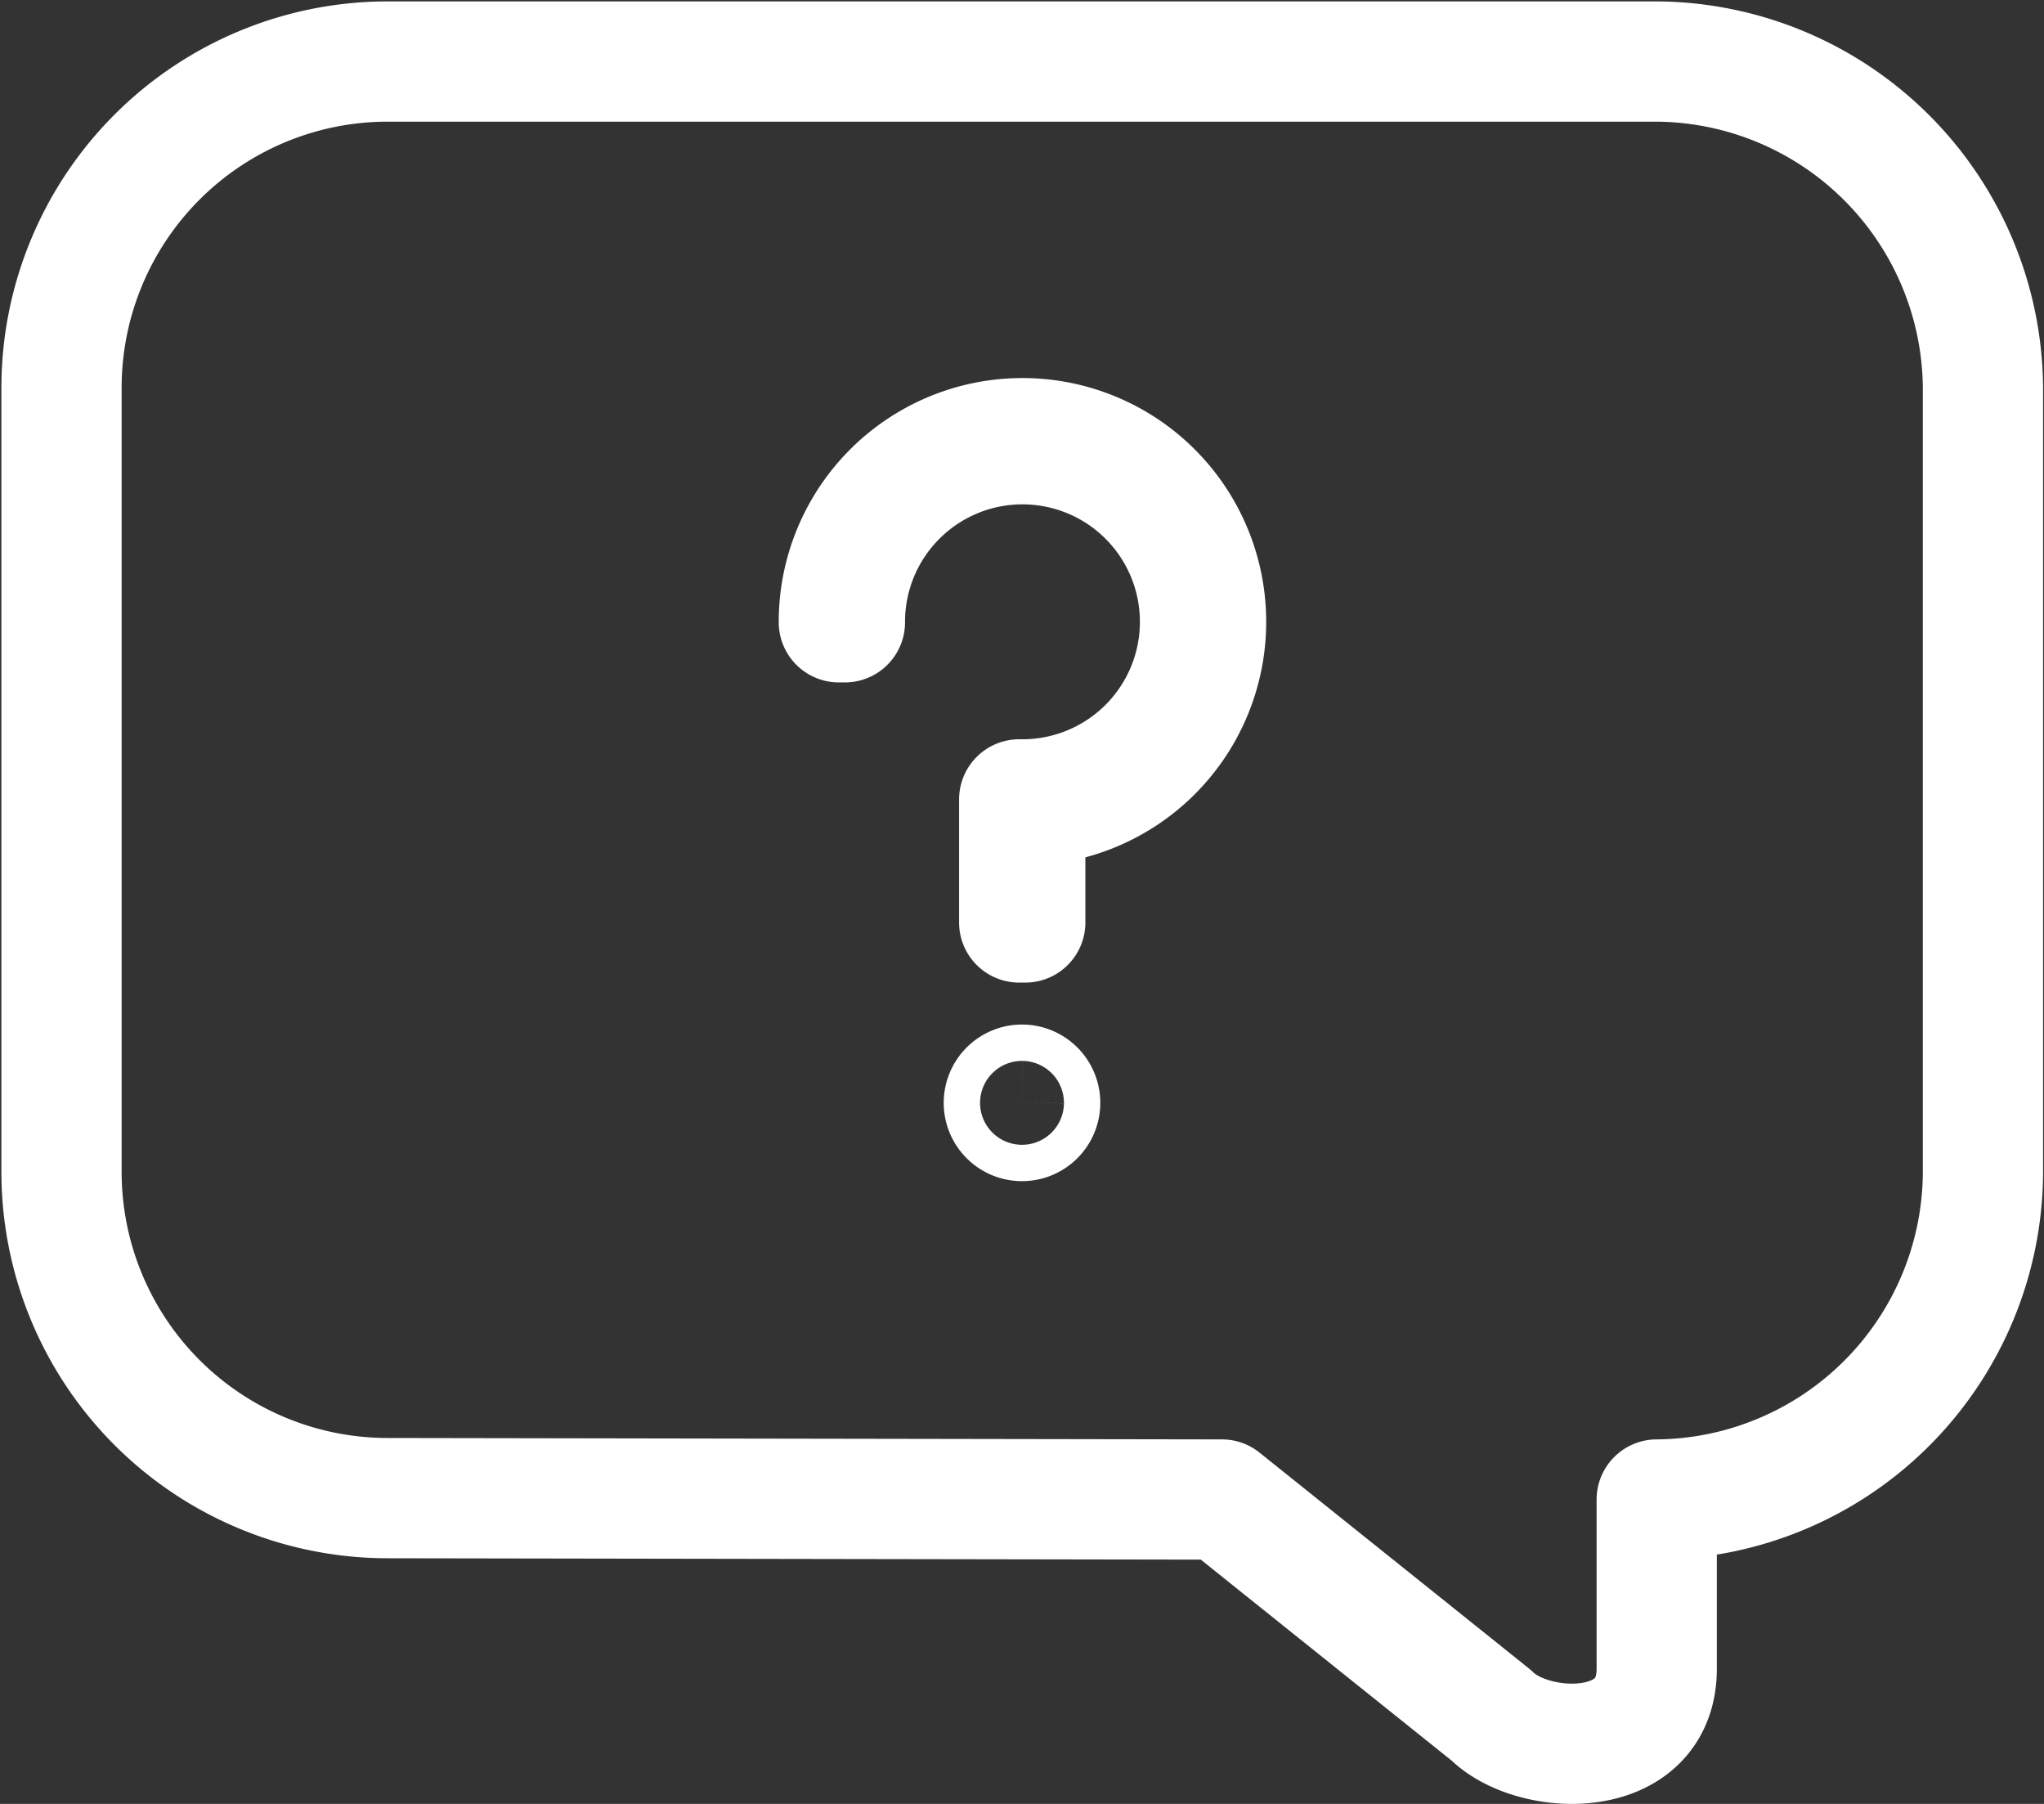 <?xml version="1.0" encoding="UTF-8"?> <svg xmlns="http://www.w3.org/2000/svg" viewBox="0 0 43.86 38.7" width="43.86" height="38.7"><rect x="0" y="0" width="43.86" height="38.7" fill="#333333" stroke="none"/><defs><style>.cls-1{fill:none;stroke:#fff;stroke-linecap:round;stroke-linejoin:round;stroke-width:2.58px;}</style></defs><g id="Layer_2" data-name="Layer 2"><g id="Layer_1-2" data-name="Layer 1"><path class="cls-1" d="M26.22,32.17,32,36.8c.89.89,3.55,1,3.55-1V32.17a7.05,7.05,0,0,0,7-7V8.32a7.05,7.05,0,0,0-7-7H8.32a7,7,0,0,0-7,7V25.14a7,7,0,0,0,7,7Z"></path><path class="cls-1" d="M21.93,24.05a.39.39,0,1,1,.39-.38A.39.39,0,0,1,21.93,24.05Z"></path><path class="cls-1" d="M22,19.79h-.13V17.15h.07a3.81,3.81,0,1,0-3.81-3.8H18a3.94,3.94,0,1,1,4,3.93Z"></path></g></g></svg> 
